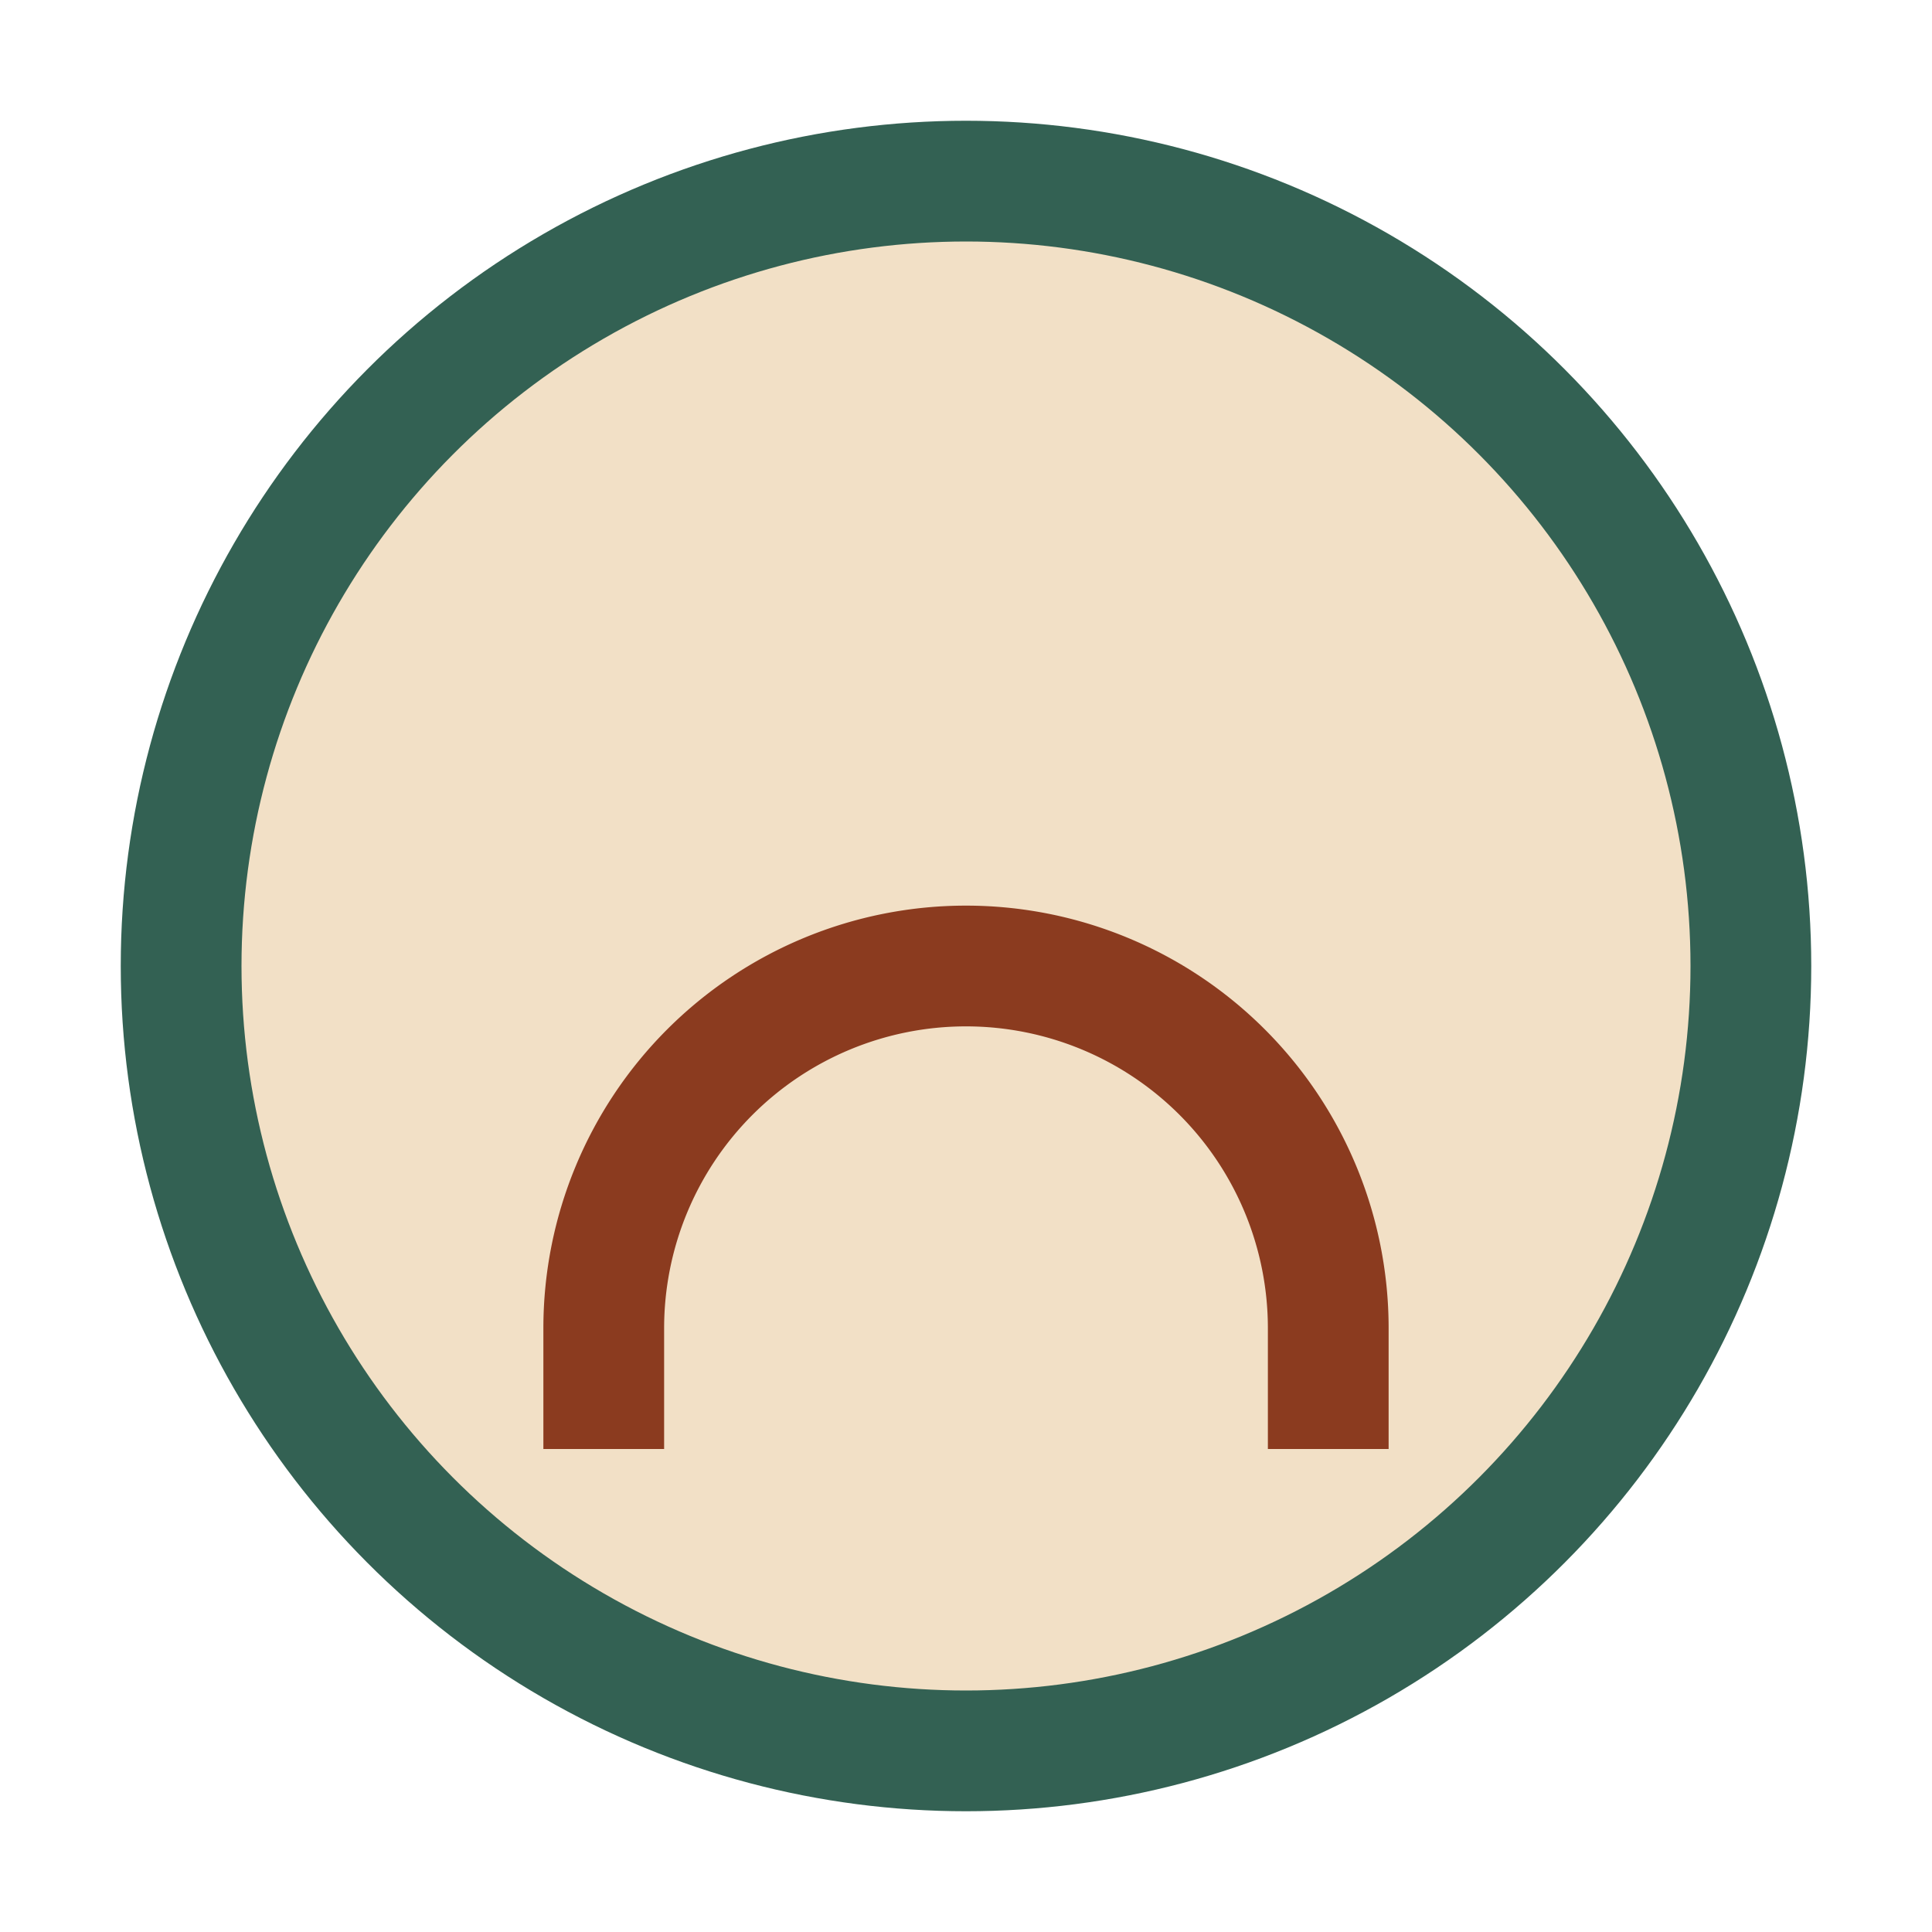 <?xml version="1.0" encoding="UTF-8"?>
<svg xmlns="http://www.w3.org/2000/svg" width="32" height="32" viewBox="0 0 32 32"><circle cx="16" cy="16" r="13" fill="#F2E0C6" stroke="#336153" stroke-width="2"/><path d="M10 24v-2a6 6 0 0 1 12 0v2" fill="none" stroke="#8B3B1F" stroke-width="2"/></svg>